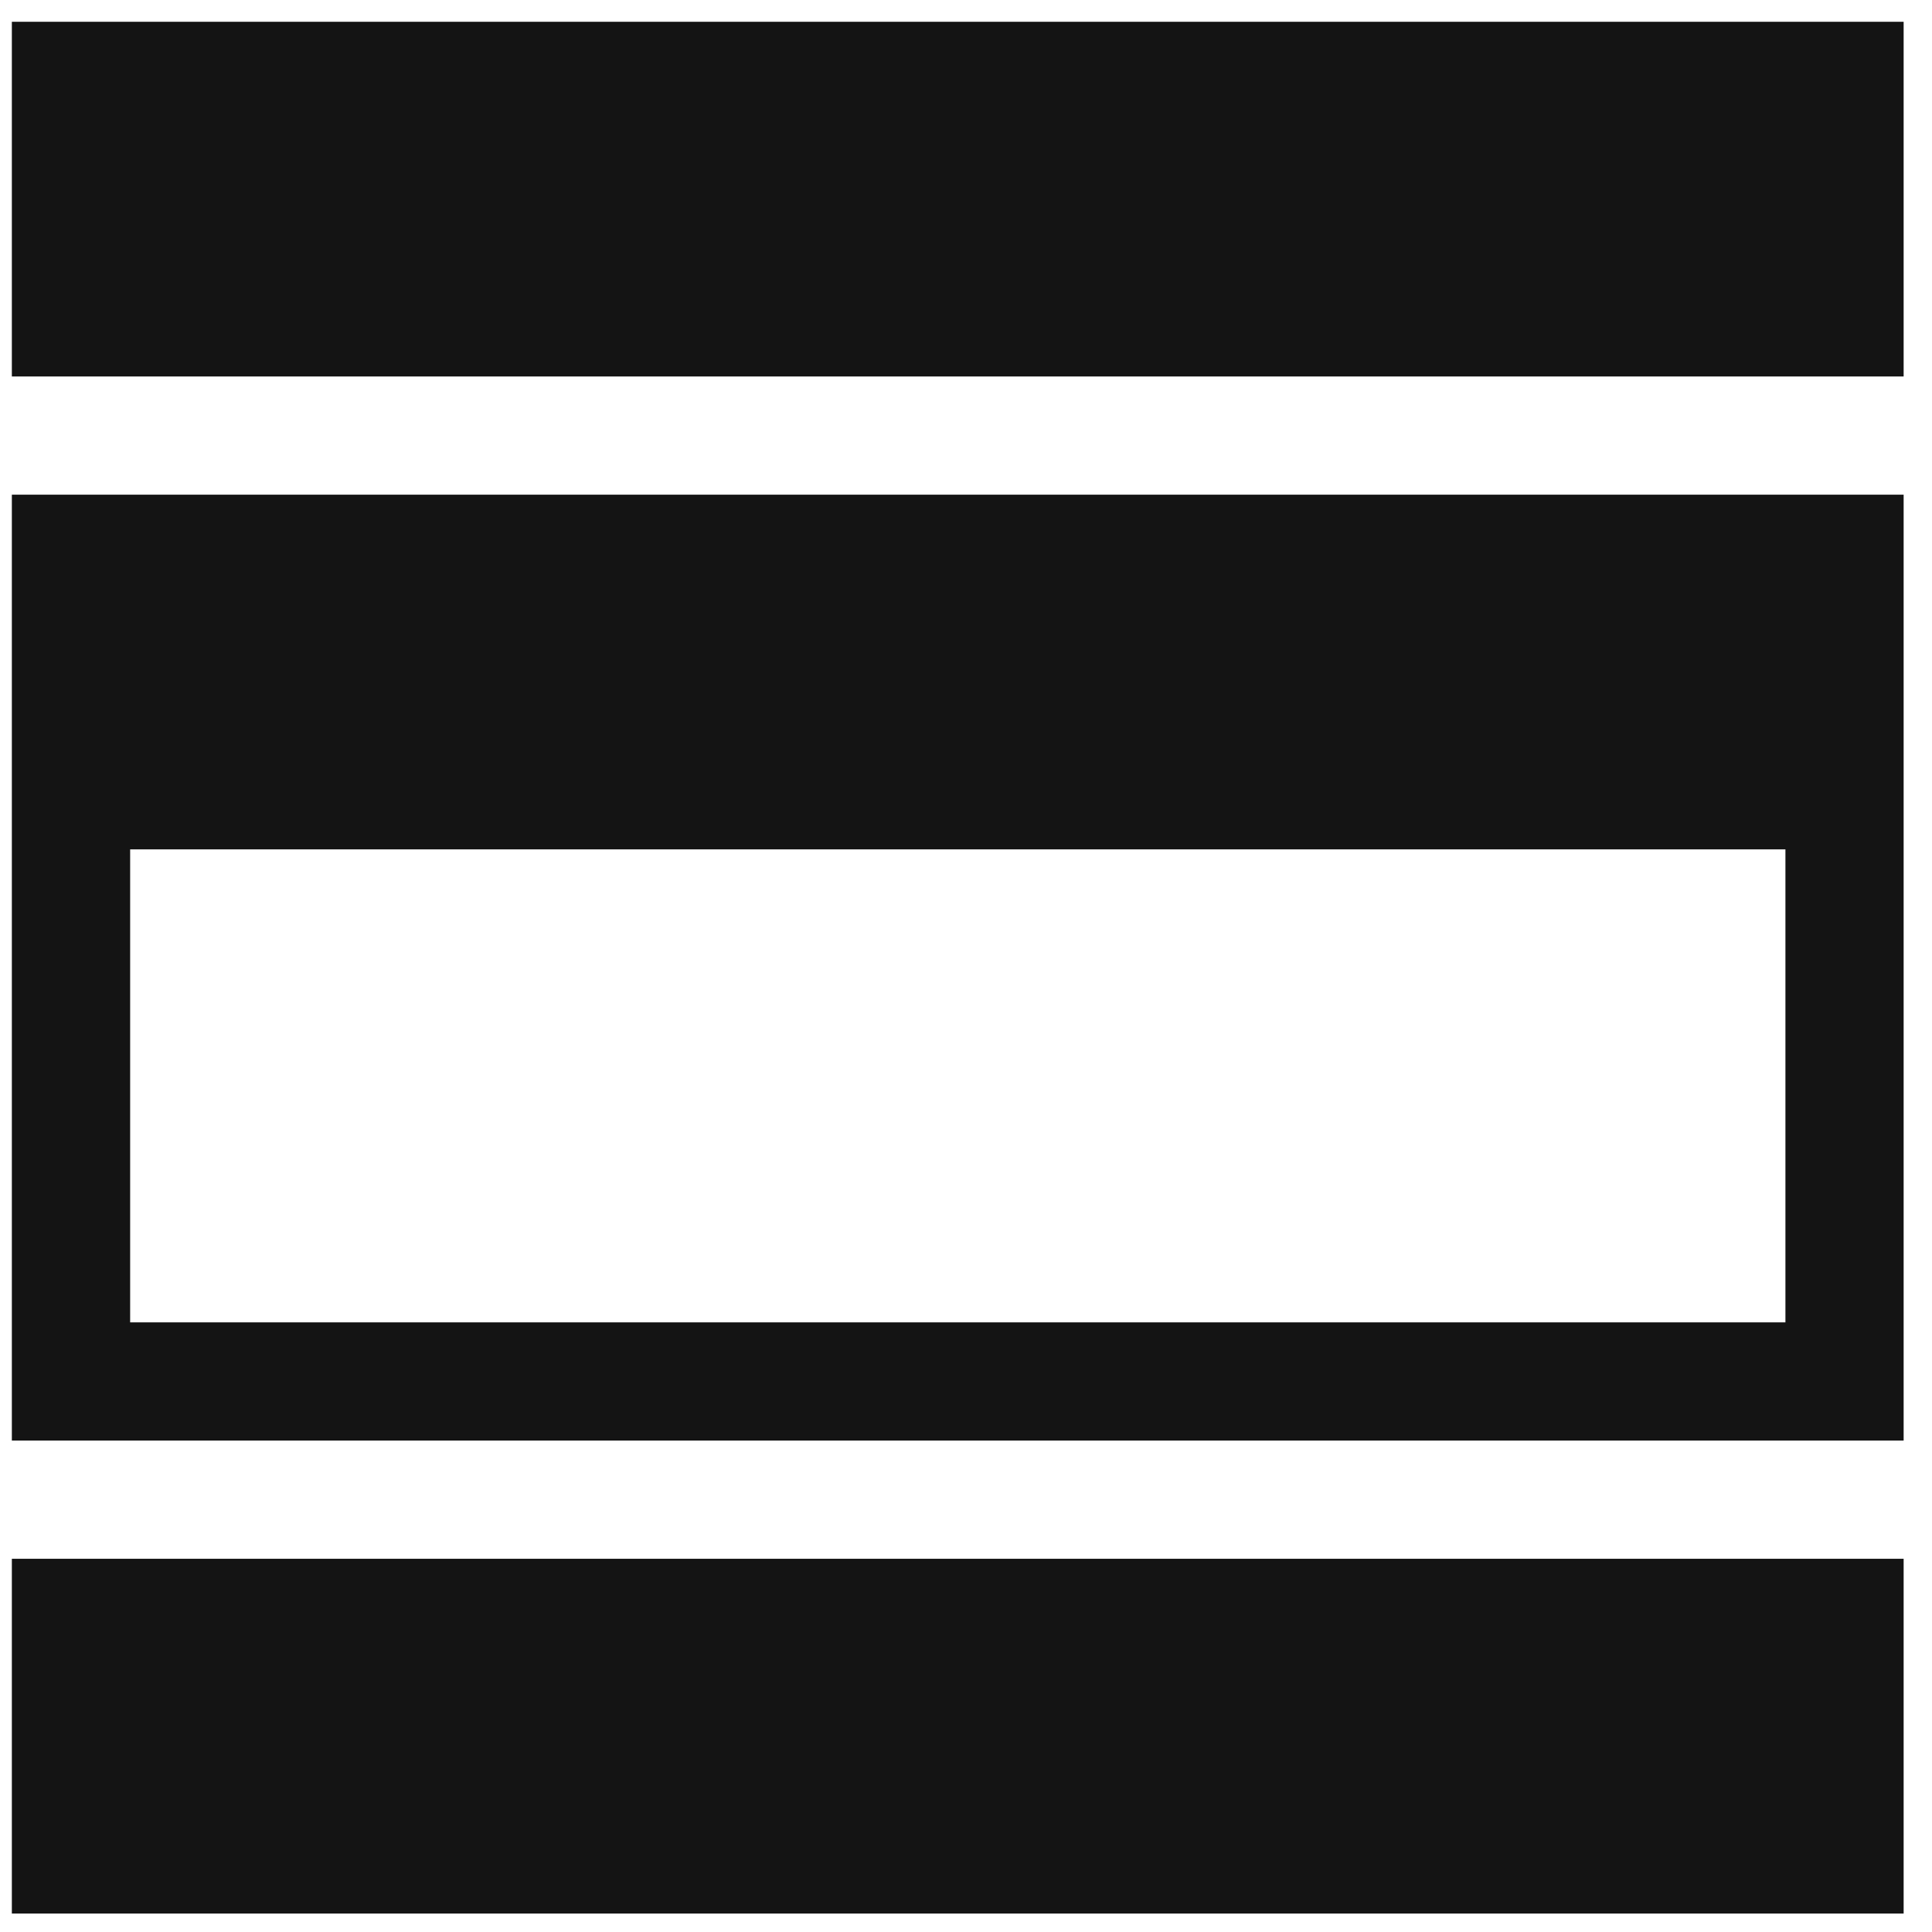 <svg width="22" height="22" viewBox="0 0 22 22" fill="none" xmlns="http://www.w3.org/2000/svg">
<path d="M0.135 5.633V16.404H21.677V5.633H0.135ZM20.331 15.058H1.482V9.672H20.331V15.058Z" fill="#141414"/>
<path d="M0.135 0.248H21.677V4.287H0.135V0.248Z" fill="#141414"/>
<path d="M0.135 17.75H21.677V21.79H0.135V17.75Z" fill="#141414"/>
</svg>
